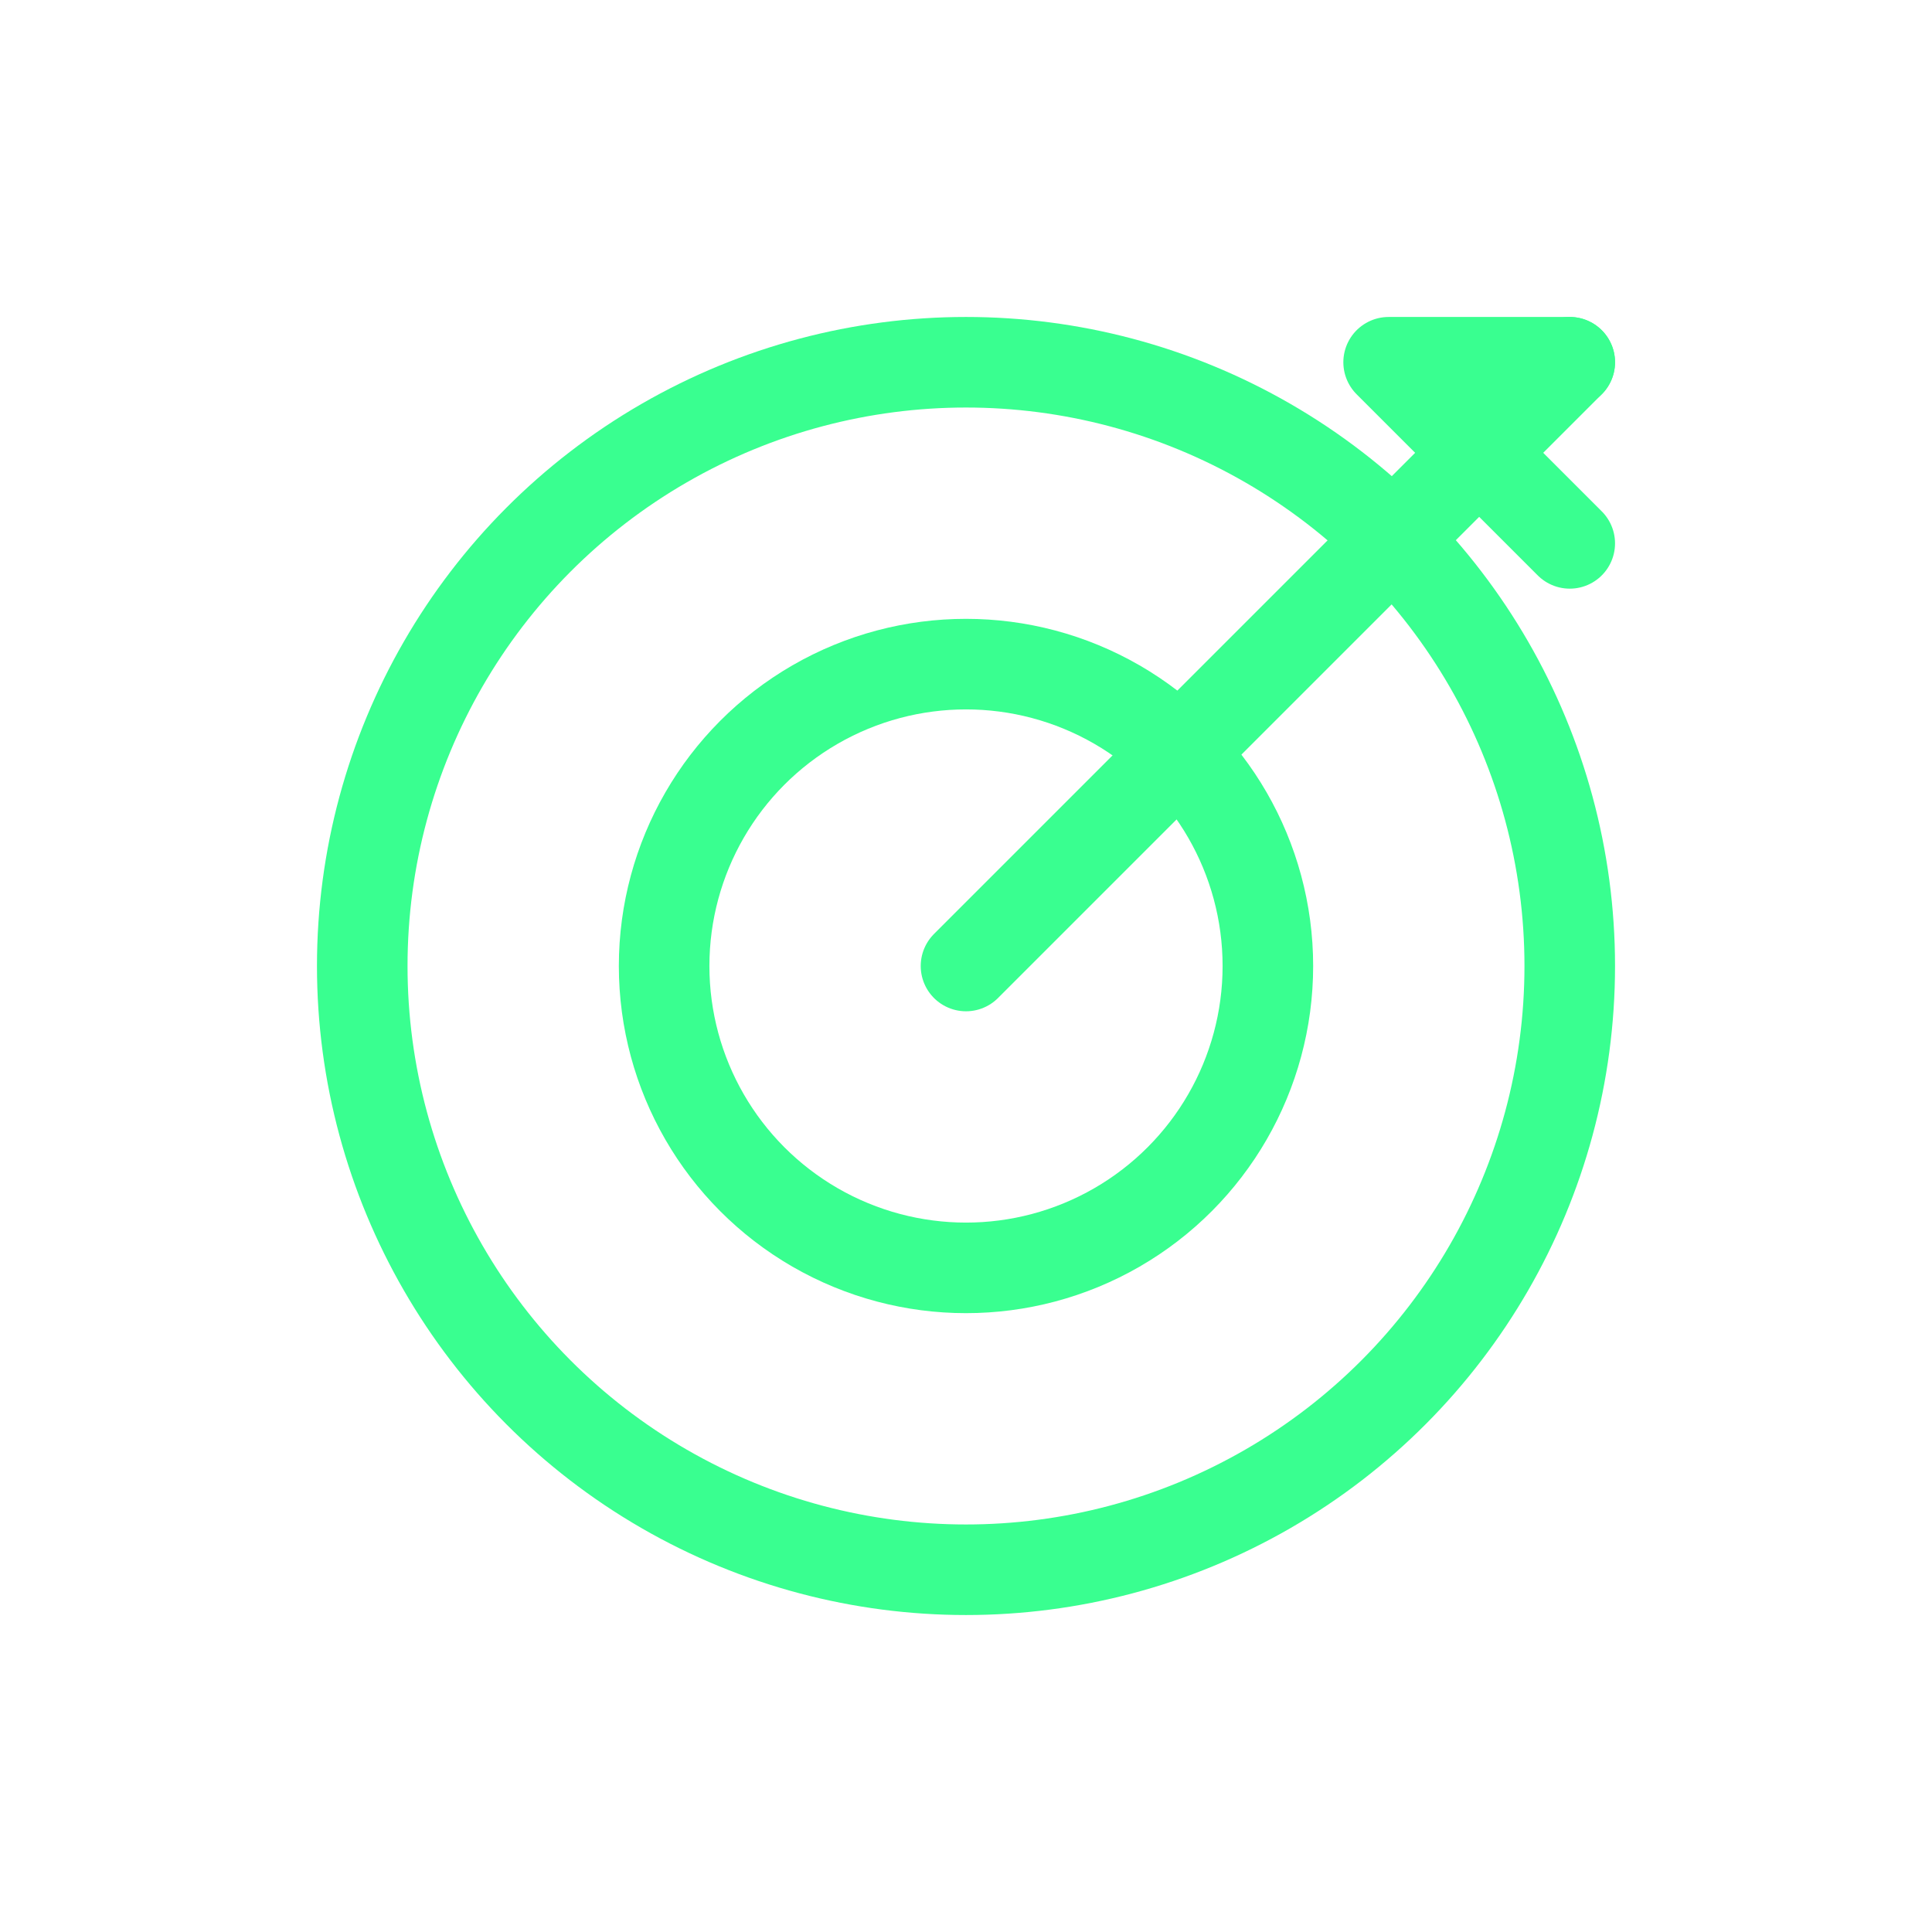 <svg xmlns="http://www.w3.org/2000/svg" viewBox="0 0 64 64" fill="none" stroke="#39FF90" stroke-width="3" stroke-linecap="round" stroke-linejoin="round" preserveAspectRatio="xMidYMid meet">
  <circle cx="32" cy="32" r="20"/>
  <circle cx="32" cy="32" r="10"/>
  <line x1="32" y1="32" x2="52" y2="12"/>
  <polyline points="52,12 46,12 52,18"/>
</svg>